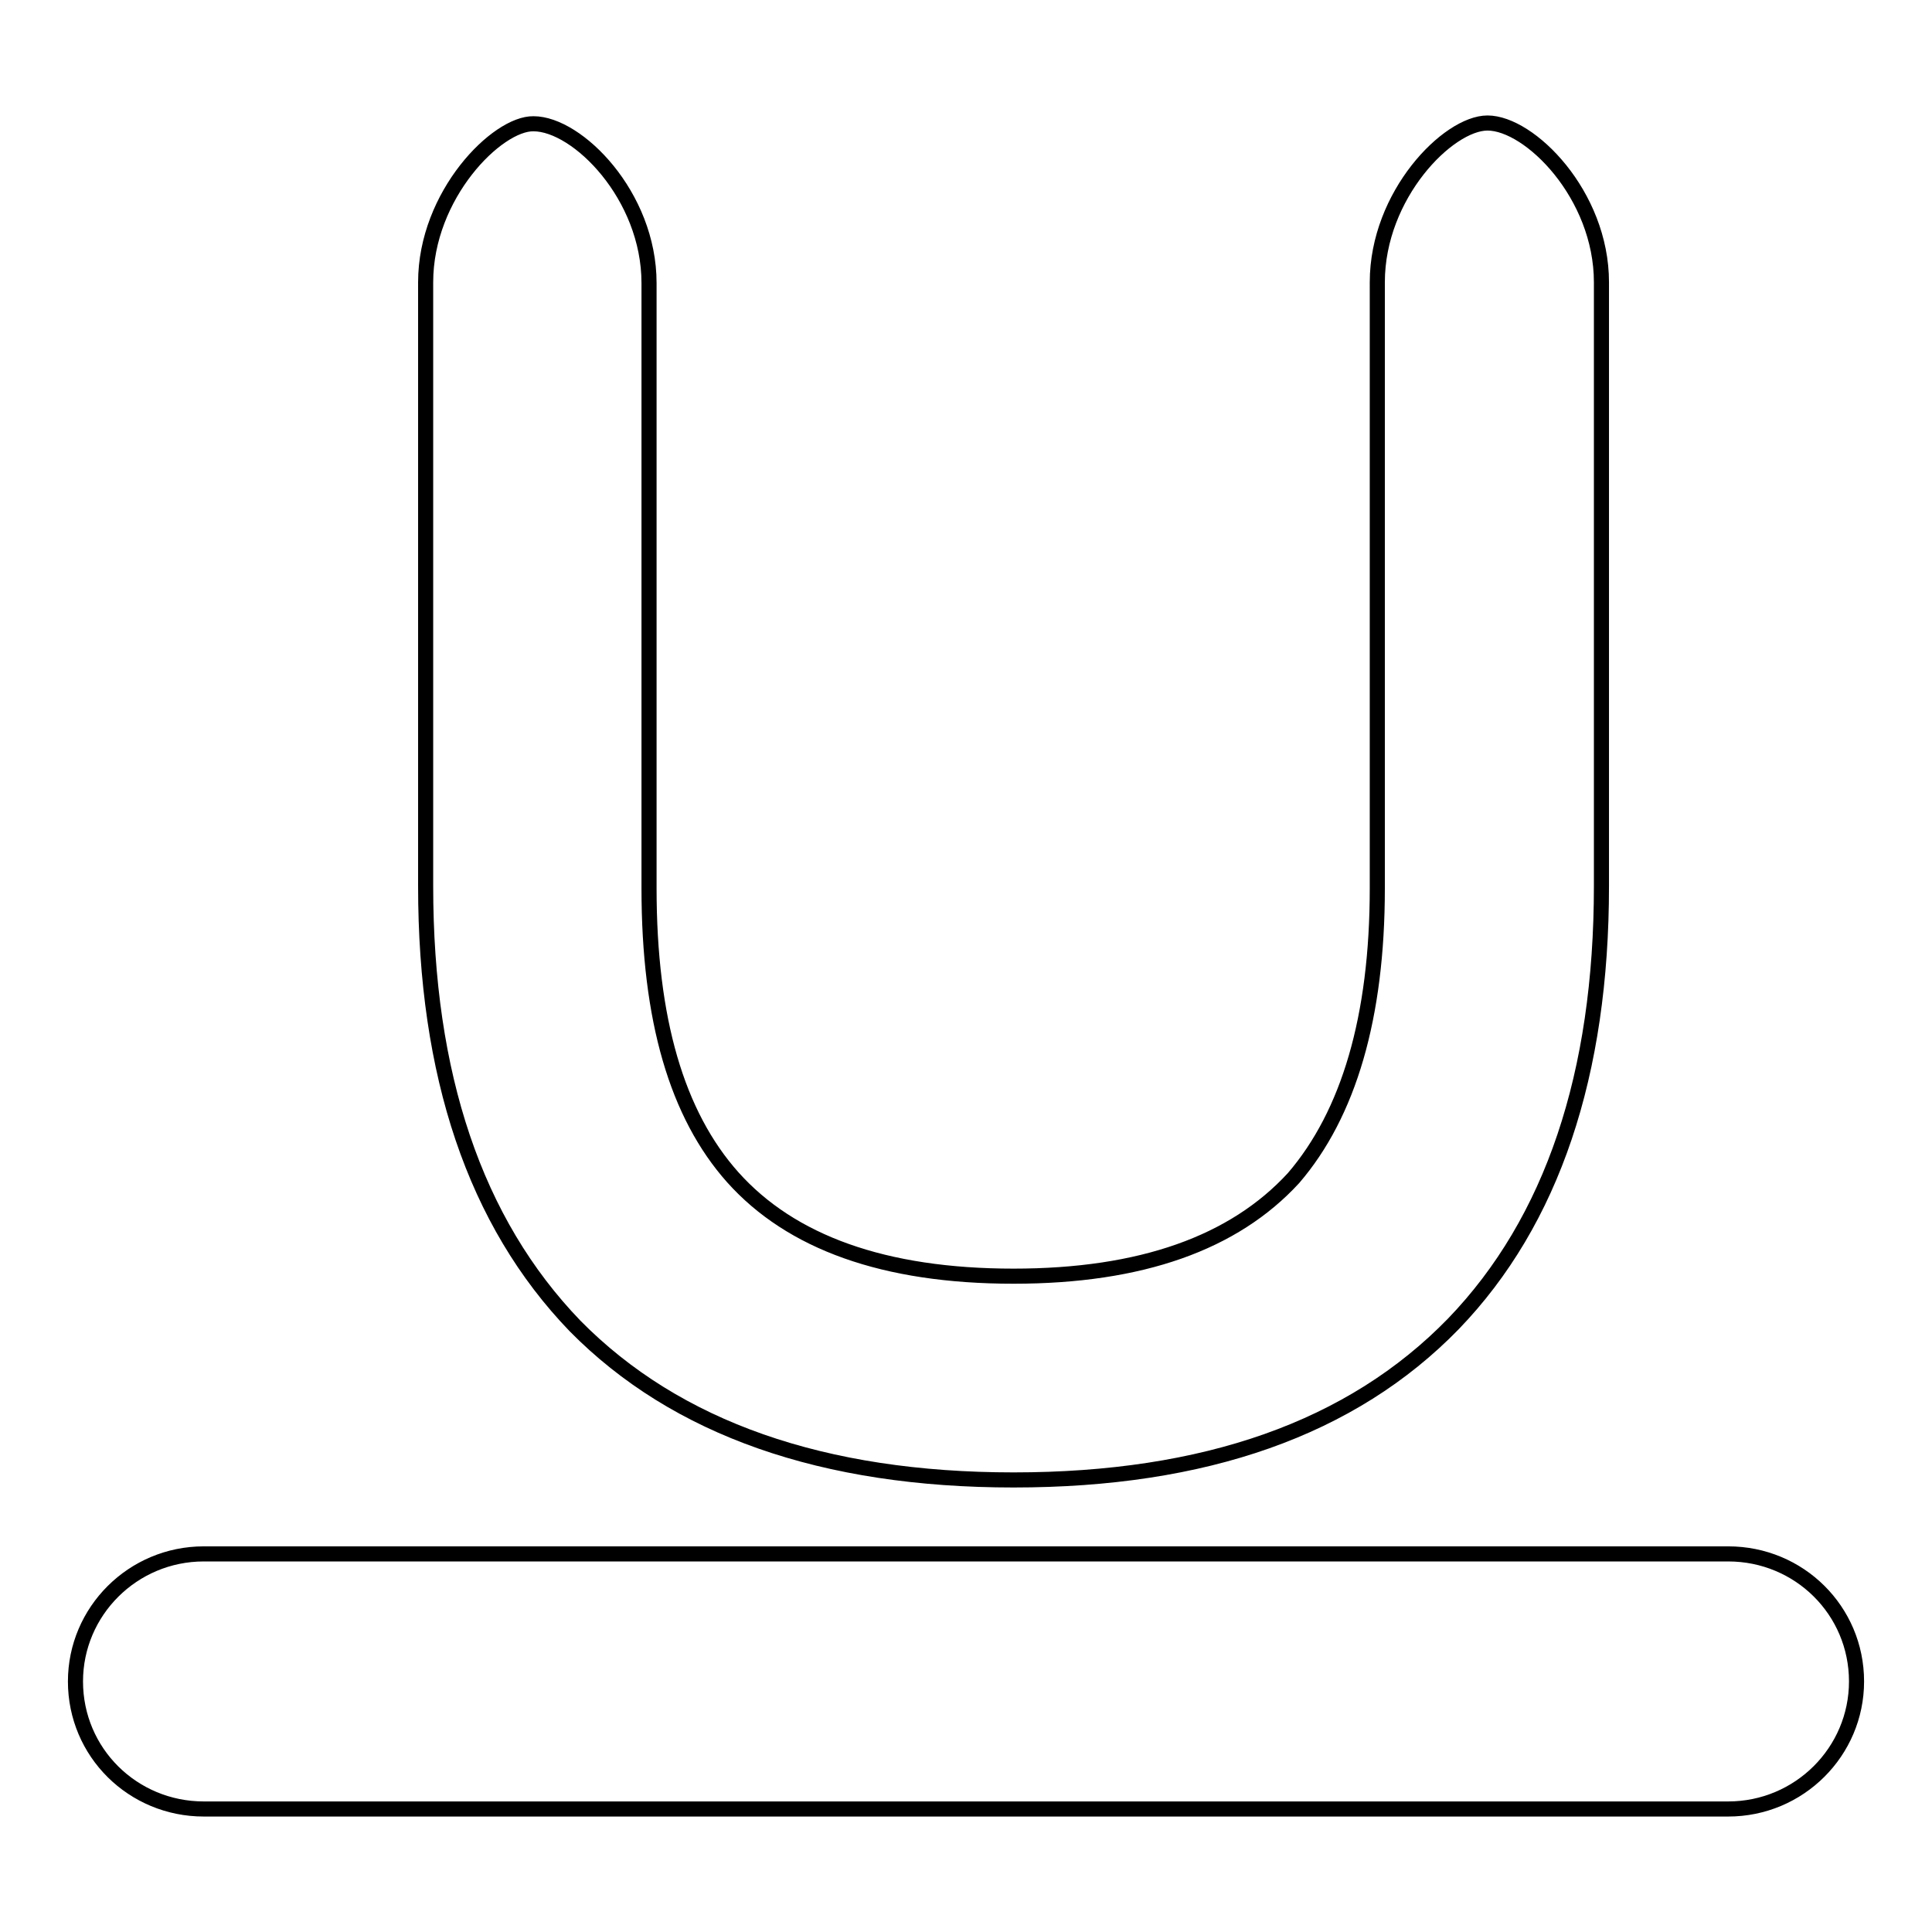 <?xml version="1.0" encoding="utf-8"?>
<!-- Svg Vector Icons : http://www.onlinewebfonts.com/icon -->
<!DOCTYPE svg PUBLIC "-//W3C//DTD SVG 1.1//EN" "http://www.w3.org/Graphics/SVG/1.1/DTD/svg11.dtd">
<svg version="1.1" xmlns="http://www.w3.org/2000/svg" xmlns:xlink="http://www.w3.org/1999/xlink" x="0px" y="0px" viewBox="0 0 256 256" enable-background="new 0 0 256 256" xml:space="preserve">
<g> <path stroke-width="2" fill-opacity="0" stroke="#000000"  d="M56.4,37.4v80c0,25,6.5,44.5,19.8,58.3c13.4,13.6,32.9,20.4,58.1,20.4c25.3,0,44.8-6.8,58.3-20.7 c13.1-13.6,19.6-33.1,19.6-58v-80c0-11.6-9.5-21.1-15.1-21.1c-5.2,0-14.6,9.5-14.6,21.1v80.3c0,17.1-3.8,29.9-11.1,38.4 c-7.9,8.6-20.2,13-37.1,13c-17.2,0-29.5-4.5-37.2-13.1c-7.4-8.3-11.1-20.9-11.1-38.3V37.5c0-11.6-9.5-21.1-15.3-21.1 C65.9,16.3,56.4,25.8,56.4,37.4L56.4,37.4z M10,222.8c0-9.3,7.6-16.9,17-16.9H229c9.4,0,17,7.5,17,16.9c0,9.3-7.6,16.9-17,16.9H27 C17.6,239.7,10,232.2,10,222.8z"/></g>
</svg>